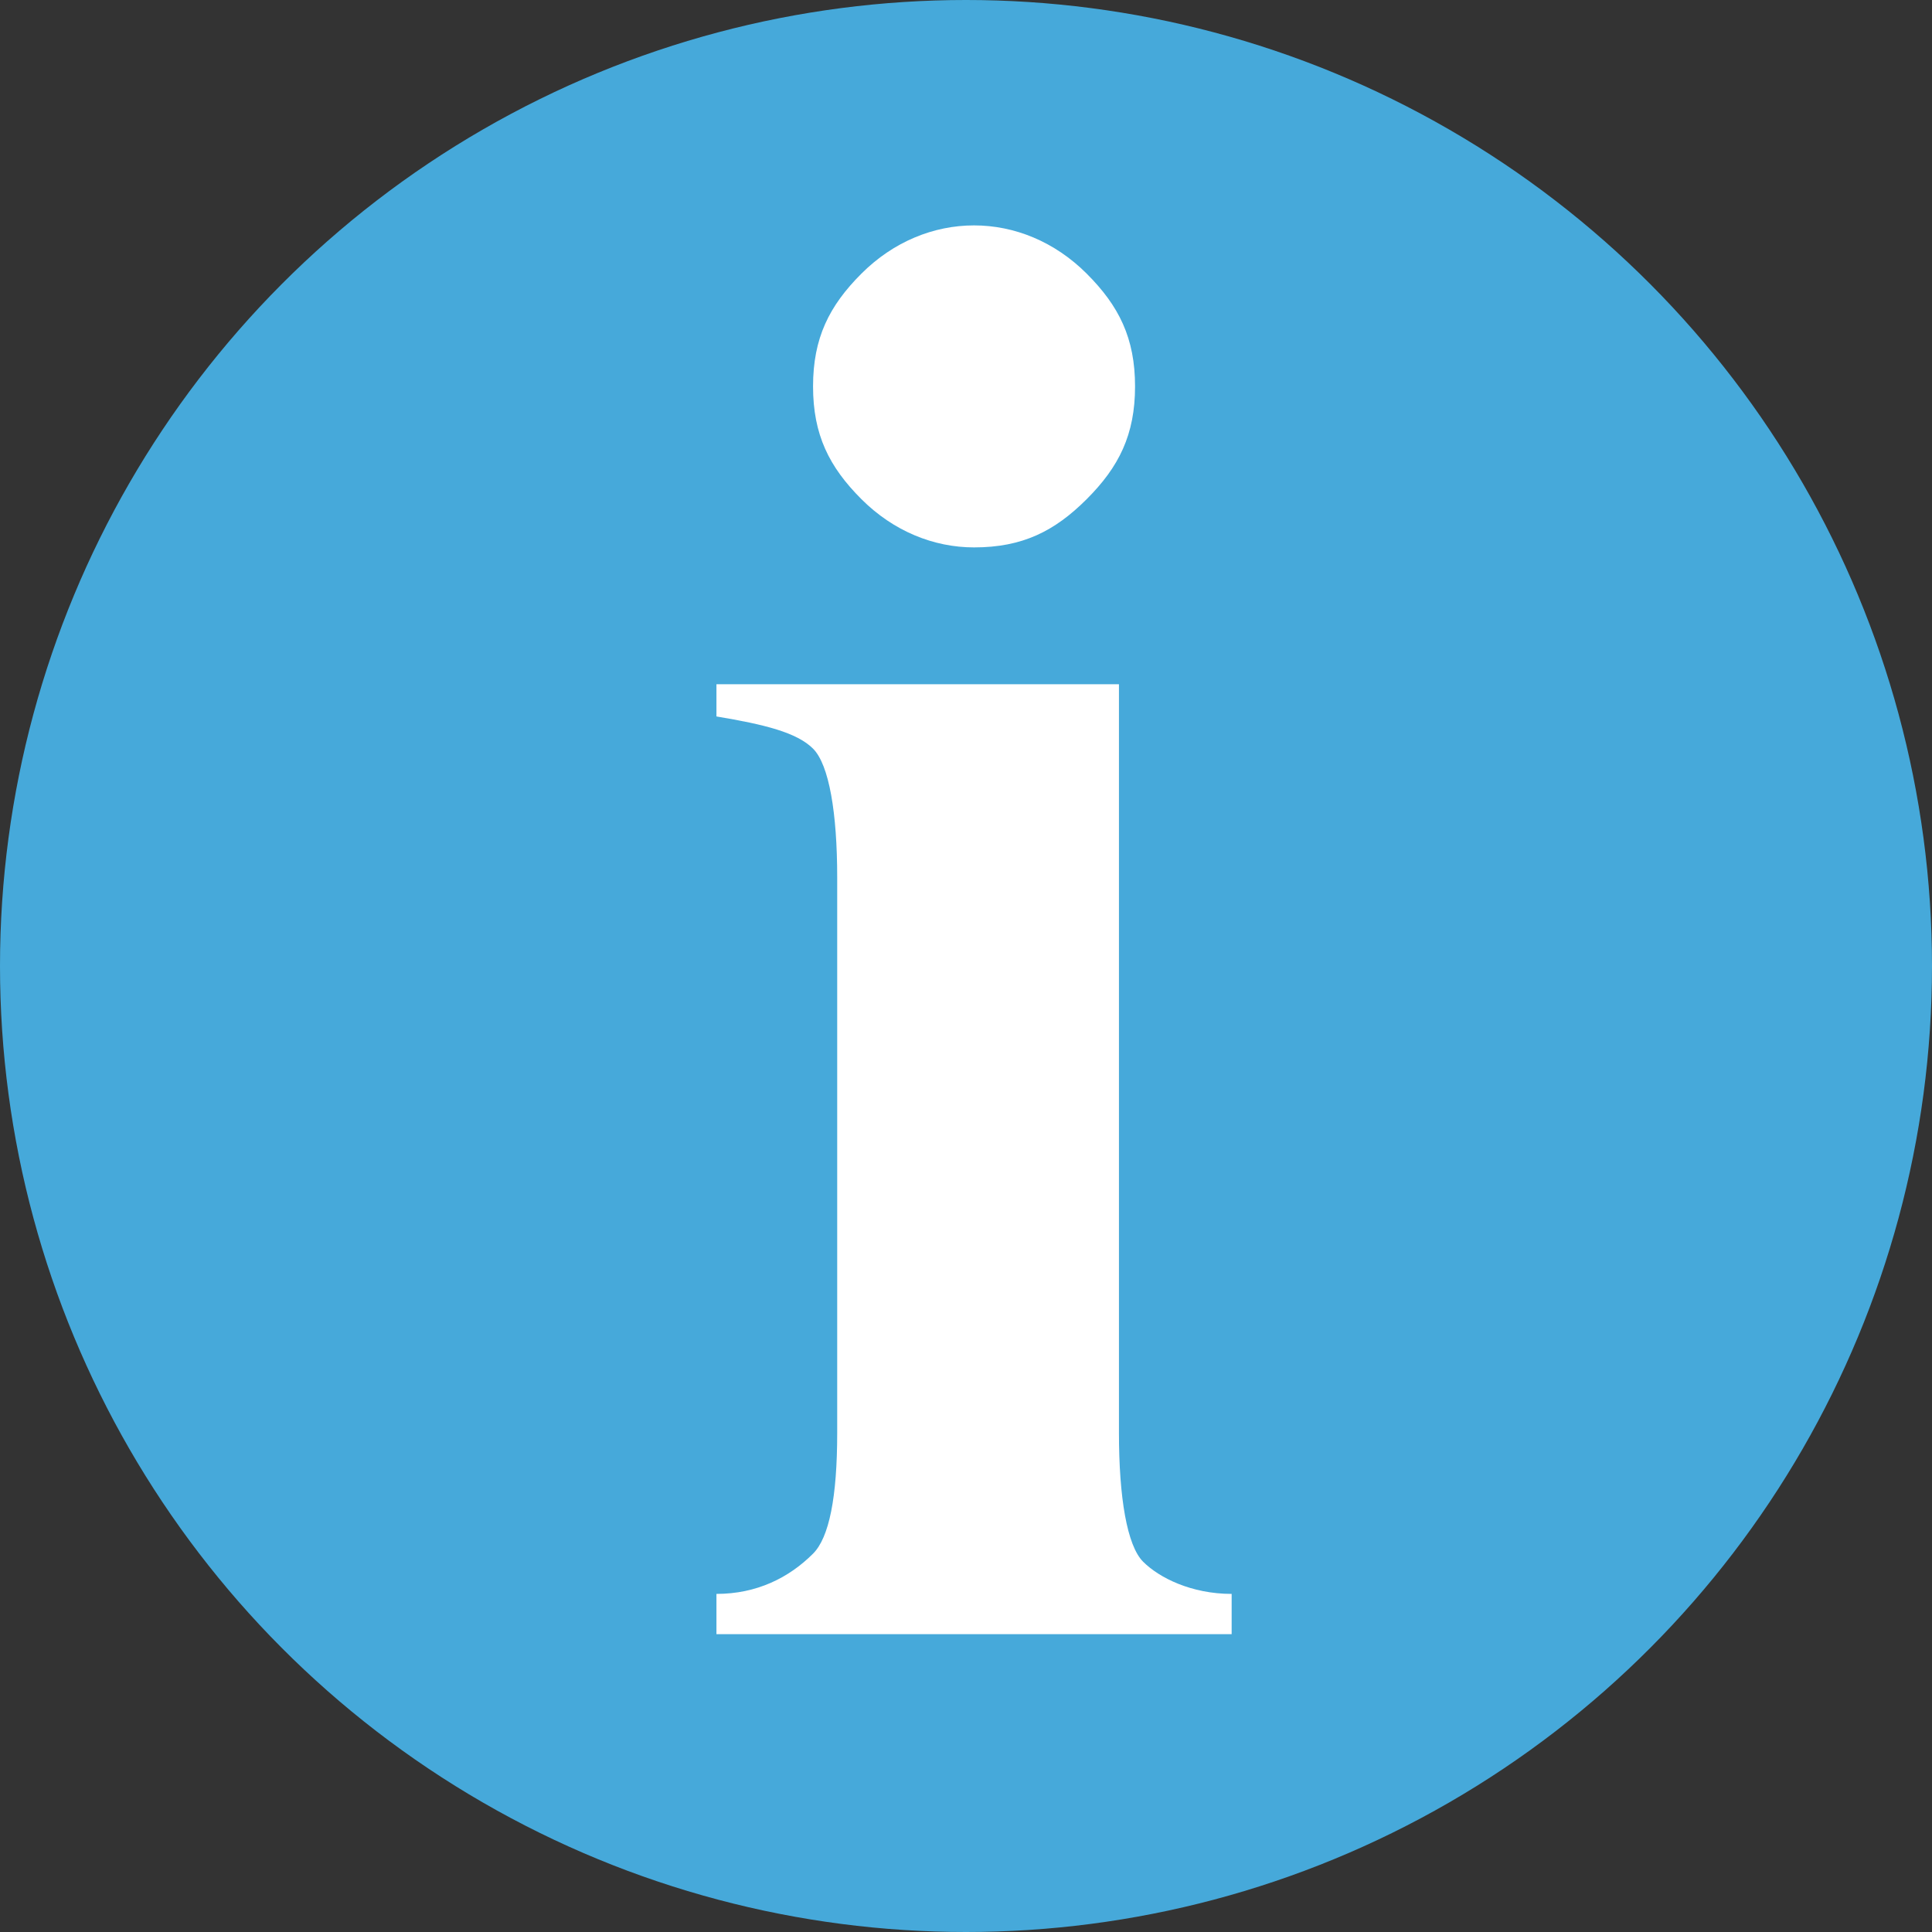 <svg height="24" viewBox="0 0 24 24" width="24" xmlns="http://www.w3.org/2000/svg"><rect x="0" y="0" width="24" height="24" fill="#333333" stroke="none"/><circle cx="12" cy="12" fill="#46a9da" r="12"/><path d="m13.9 8.5v9.3c0 .8.1 1.4.3 1.6s.6.4 1.1.4v.5h-6.4v-.5c.5 0 .9-.2 1.2-.5.2-.2.3-.7.3-1.5v-6.9c0-.8-.1-1.4-.3-1.6s-.6-.3-1.2-.4v-.4zm-1.8-5.7c.5 0 1 .2 1.4.6s.6.8.6 1.4-.2 1-.6 1.4-.8.6-1.4.6c-.5 0-1-.2-1.4-.6s-.6-.8-.6-1.4.2-1 .6-1.4.9-.6 1.4-.6z" fill="#fff"/></svg>